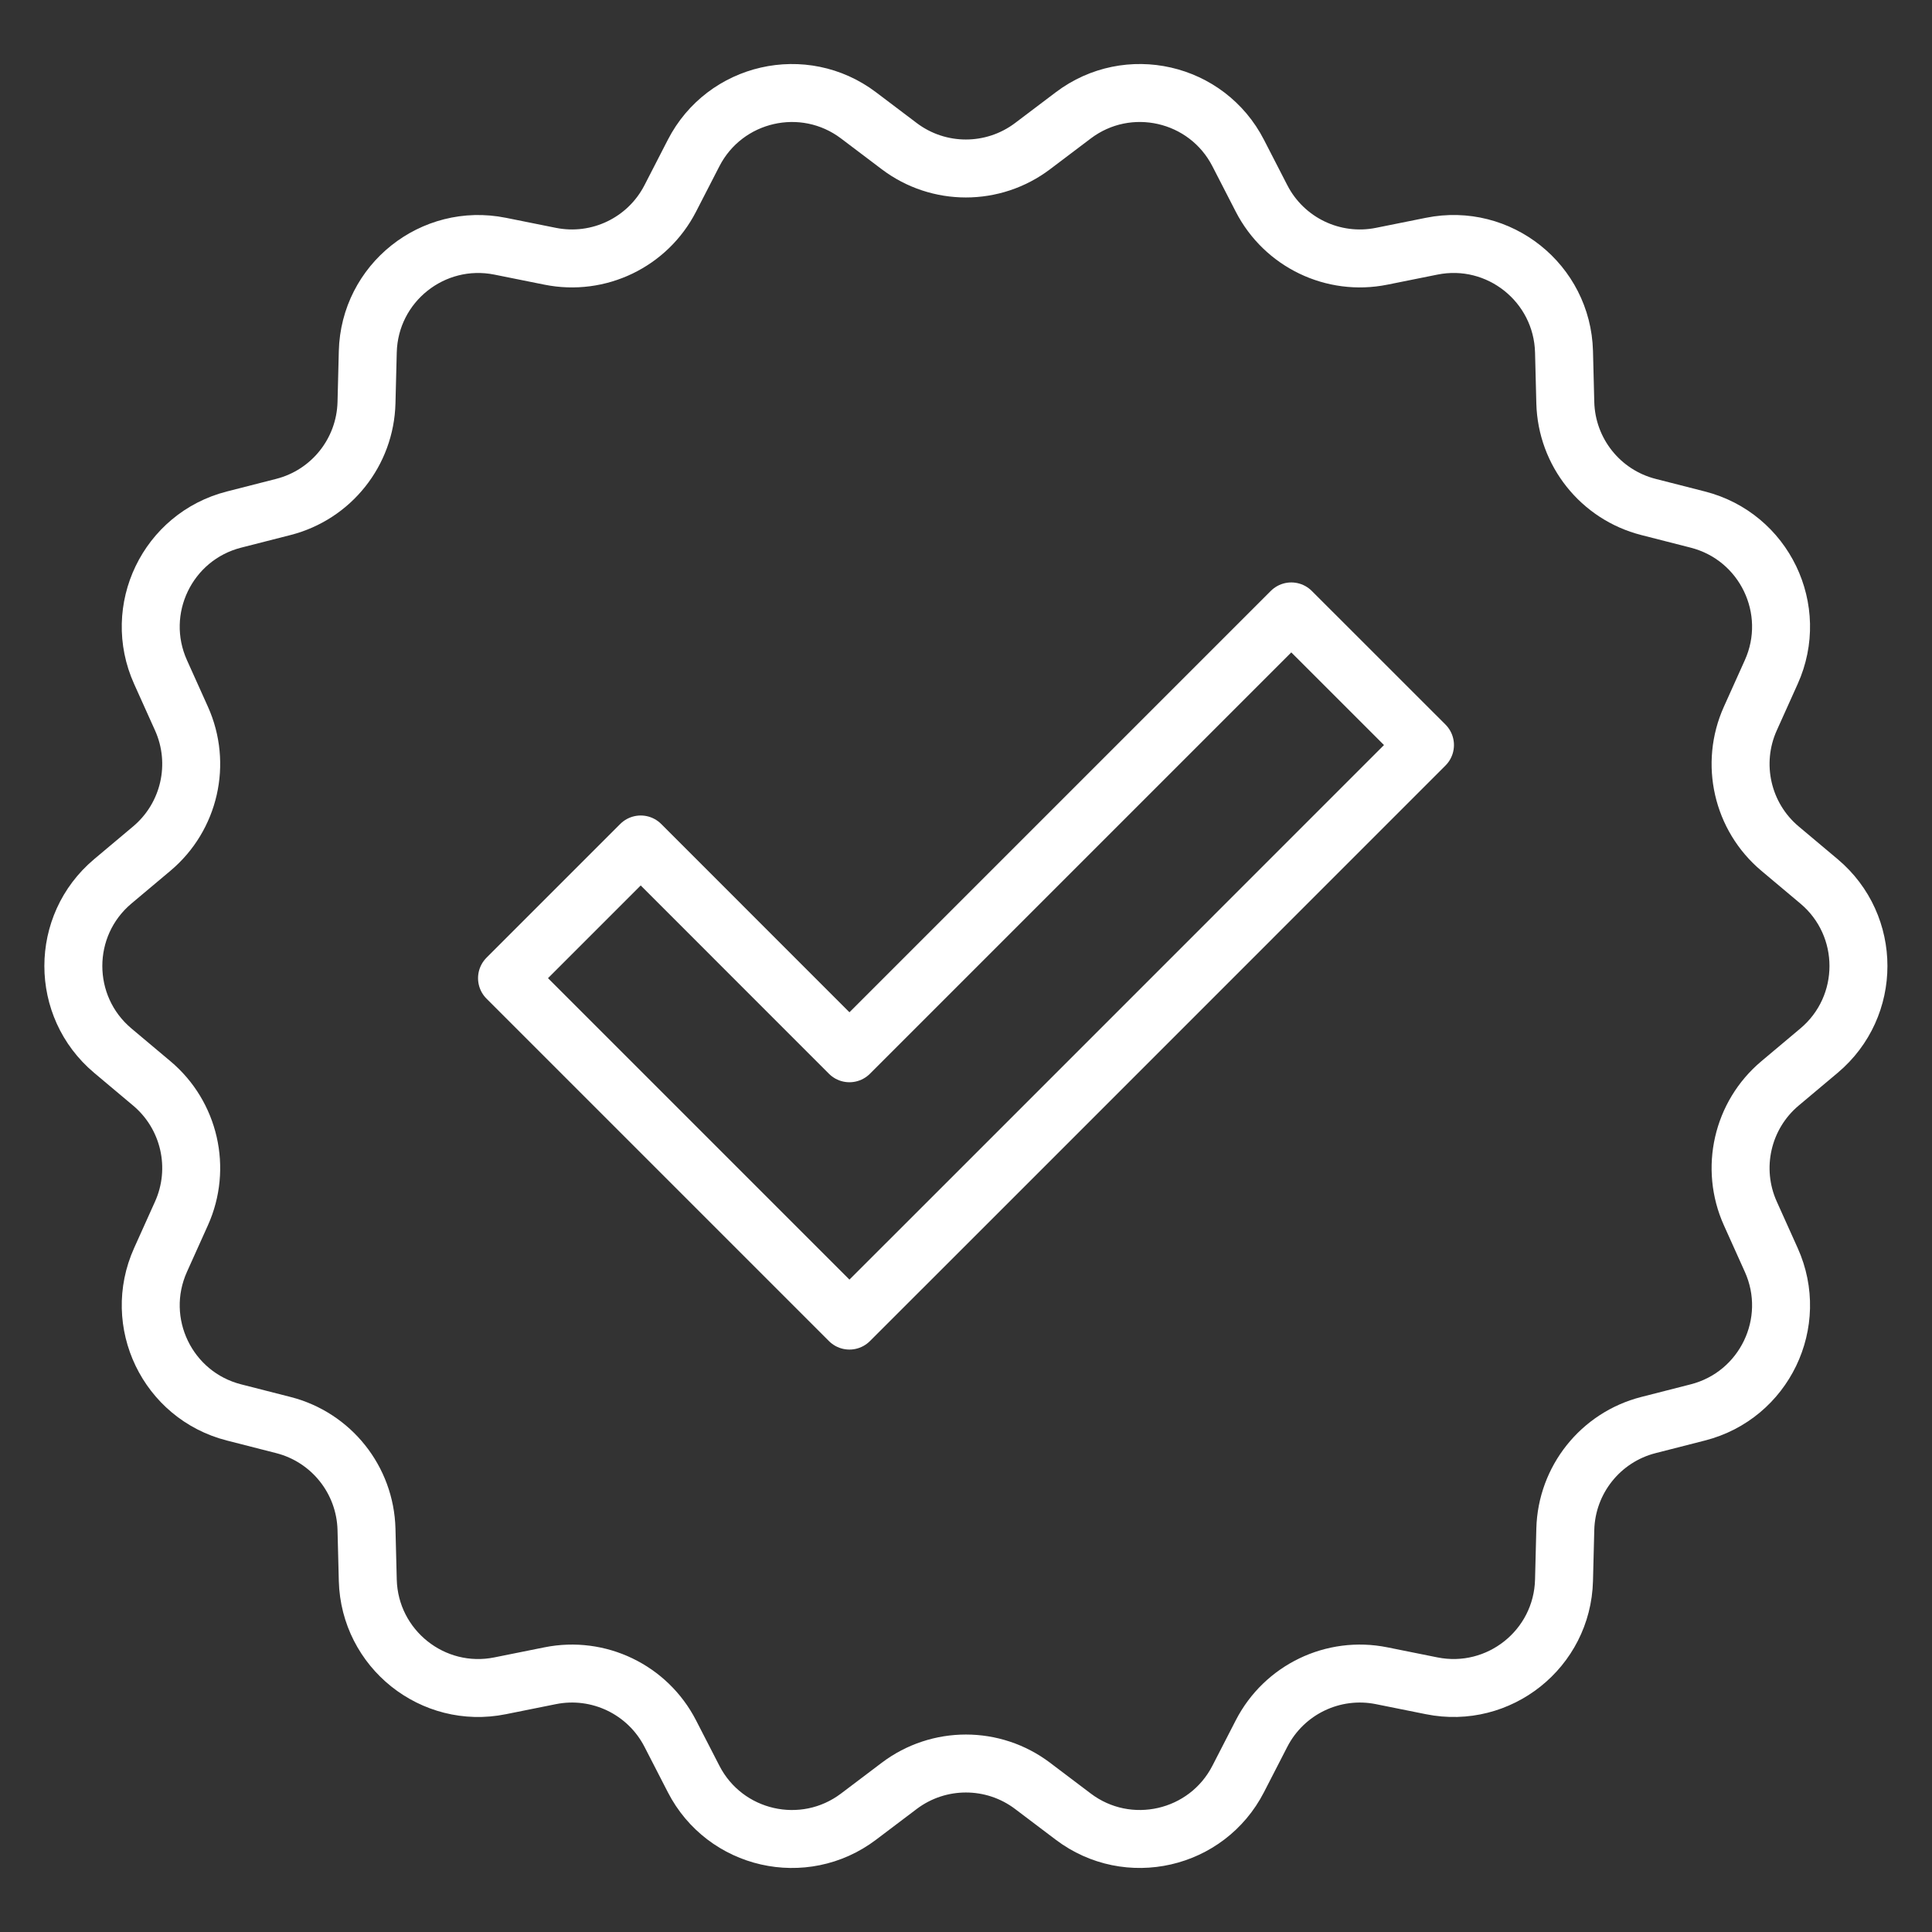 <?xml version="1.0" encoding="UTF-8"?>
<svg xmlns="http://www.w3.org/2000/svg" id="Layer_1" viewBox="0 0 300 300">
  <rect x="0" y="0" width="300" height="300" fill="#333333" stroke="none"/>
  <defs>
    <style>.cls-1{fill:none;stroke:#fff;stroke-linecap:round;stroke-linejoin:round;stroke-width:9px;}</style>
  </defs>
  <path class="cls-1" d="M282.46,163.14l-6.06,5.09c-5.88,4.94-7.76,13.19-4.61,20.19l3.25,7.22c4.38,9.72-1.07,21.04-11.4,23.68l-7.67,1.96c-7.44,1.9-12.71,8.51-12.91,16.19l-.2,7.91c-.27,10.66-10.09,18.49-20.55,16.39l-7.76-1.56c-7.53-1.52-15.15,2.15-18.66,8.98l-3.62,7.04c-4.87,9.48-17.12,12.28-25.62,5.85l-6.31-4.77c-6.12-4.63-14.58-4.63-20.71,0l-6.31,4.77c-8.5,6.43-20.75,3.64-25.62-5.85l-3.62-7.04c-3.51-6.83-11.13-10.5-18.66-8.98l-7.76,1.56c-10.45,2.11-20.27-5.73-20.55-16.39l-.2-7.91c-.2-7.68-5.47-14.29-12.91-16.19l-7.67-1.96c-10.33-2.64-15.78-13.96-11.4-23.68l3.25-7.22c3.15-7,1.27-15.25-4.61-20.19l-6.06-5.09c-8.16-6.86-8.16-19.42,0-26.28l6.06-5.09c5.88-4.94,7.76-13.19,4.61-20.19l-3.25-7.22c-4.38-9.72,1.07-21.04,11.4-23.68l7.67-1.96c7.44-1.9,12.71-8.51,12.91-16.19l.2-7.91c.27-10.66,10.09-18.49,20.55-16.39l7.76,1.56c7.53,1.52,15.15-2.15,18.66-8.98l3.62-7.04c4.87-9.48,17.12-12.28,25.62-5.85l6.31,4.77c6.12,4.63,14.58,4.63,20.71,0l6.31-4.77c8.5-6.43,20.75-3.64,25.62,5.85l3.62,7.04c3.51,6.83,11.13,10.5,18.66,8.98l7.76-1.56c10.45-2.11,20.27,5.73,20.55,16.39l.2,7.91c.2,7.68,5.47,14.29,12.91,16.19l7.67,1.96c10.33,2.64,15.78,13.96,11.4,23.68l-3.25,7.22c-3.15,7-1.27,15.25,4.61,20.19l6.06,5.09c8.16,6.86,8.16,19.42,0,26.28Z"></path>
  <polygon class="cls-1" points="221.27 115.69 152.66 184.31 131.9 205.06 111.15 184.31 78.73 151.89 99.49 131.13 131.9 163.55 200.51 94.94 221.27 115.69"></polygon>
</svg>
